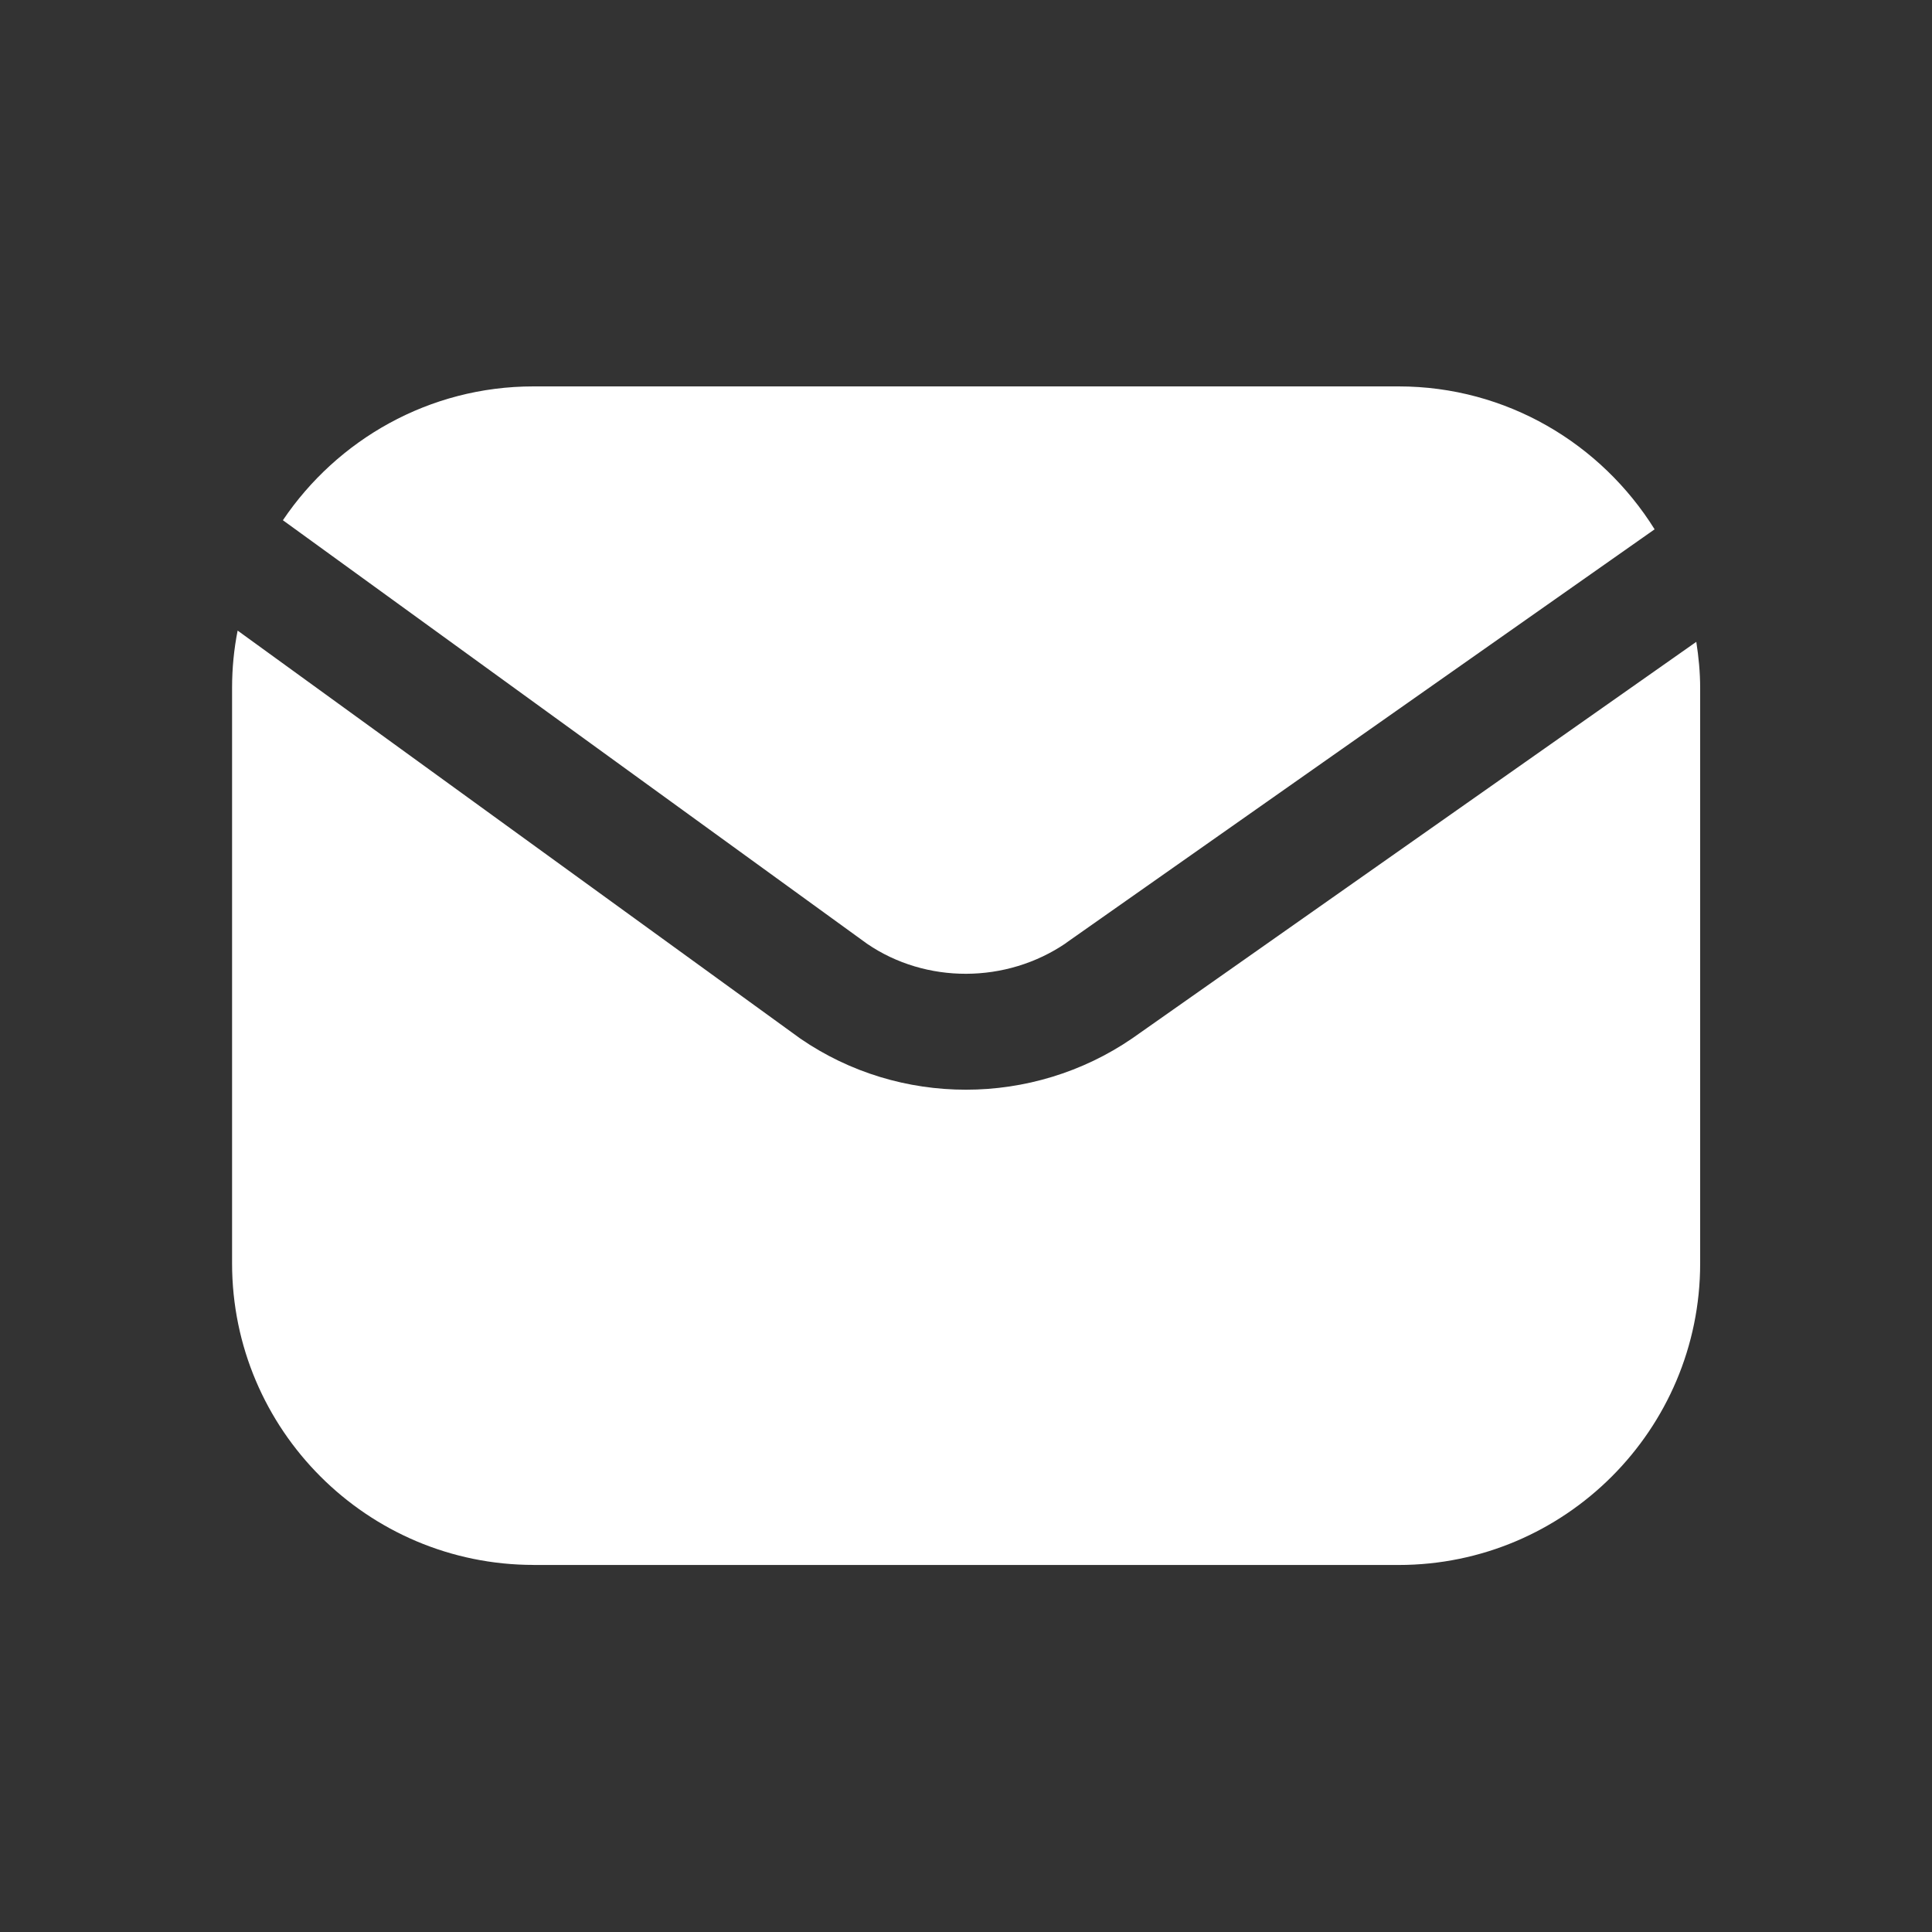 <svg width="33" height="33" viewBox="0 0 33 33" fill="none" xmlns="http://www.w3.org/2000/svg">
<rect x="0" y="0" width="33" height="33" fill="#333333" stroke="none"/>
<g id="noun-mail-7434747 1">
<path id="Vector" d="M9.111 26.731H23.889C26.73 26.731 29.04 24.421 29.04 21.58V11.752C29.04 11.482 29.014 11.221 28.974 10.963L19.341 17.735C18.49 18.319 17.492 18.613 16.5 18.613C15.506 18.613 14.52 18.323 13.672 17.741L4.059 10.771C3.996 11.089 3.964 11.415 3.964 11.751V21.579C3.964 24.42 6.274 26.73 9.115 26.73L9.111 26.731Z" fill="white"/>
<path id="Vector_2" d="M18.209 16.106L28.262 9.041C27.35 7.579 25.734 6.6 23.889 6.6H9.111C7.33 6.6 5.759 7.511 4.832 8.886L14.81 16.12C15.813 16.806 17.186 16.806 18.209 16.108V16.106Z" fill="white"/>
</g>
</svg>
